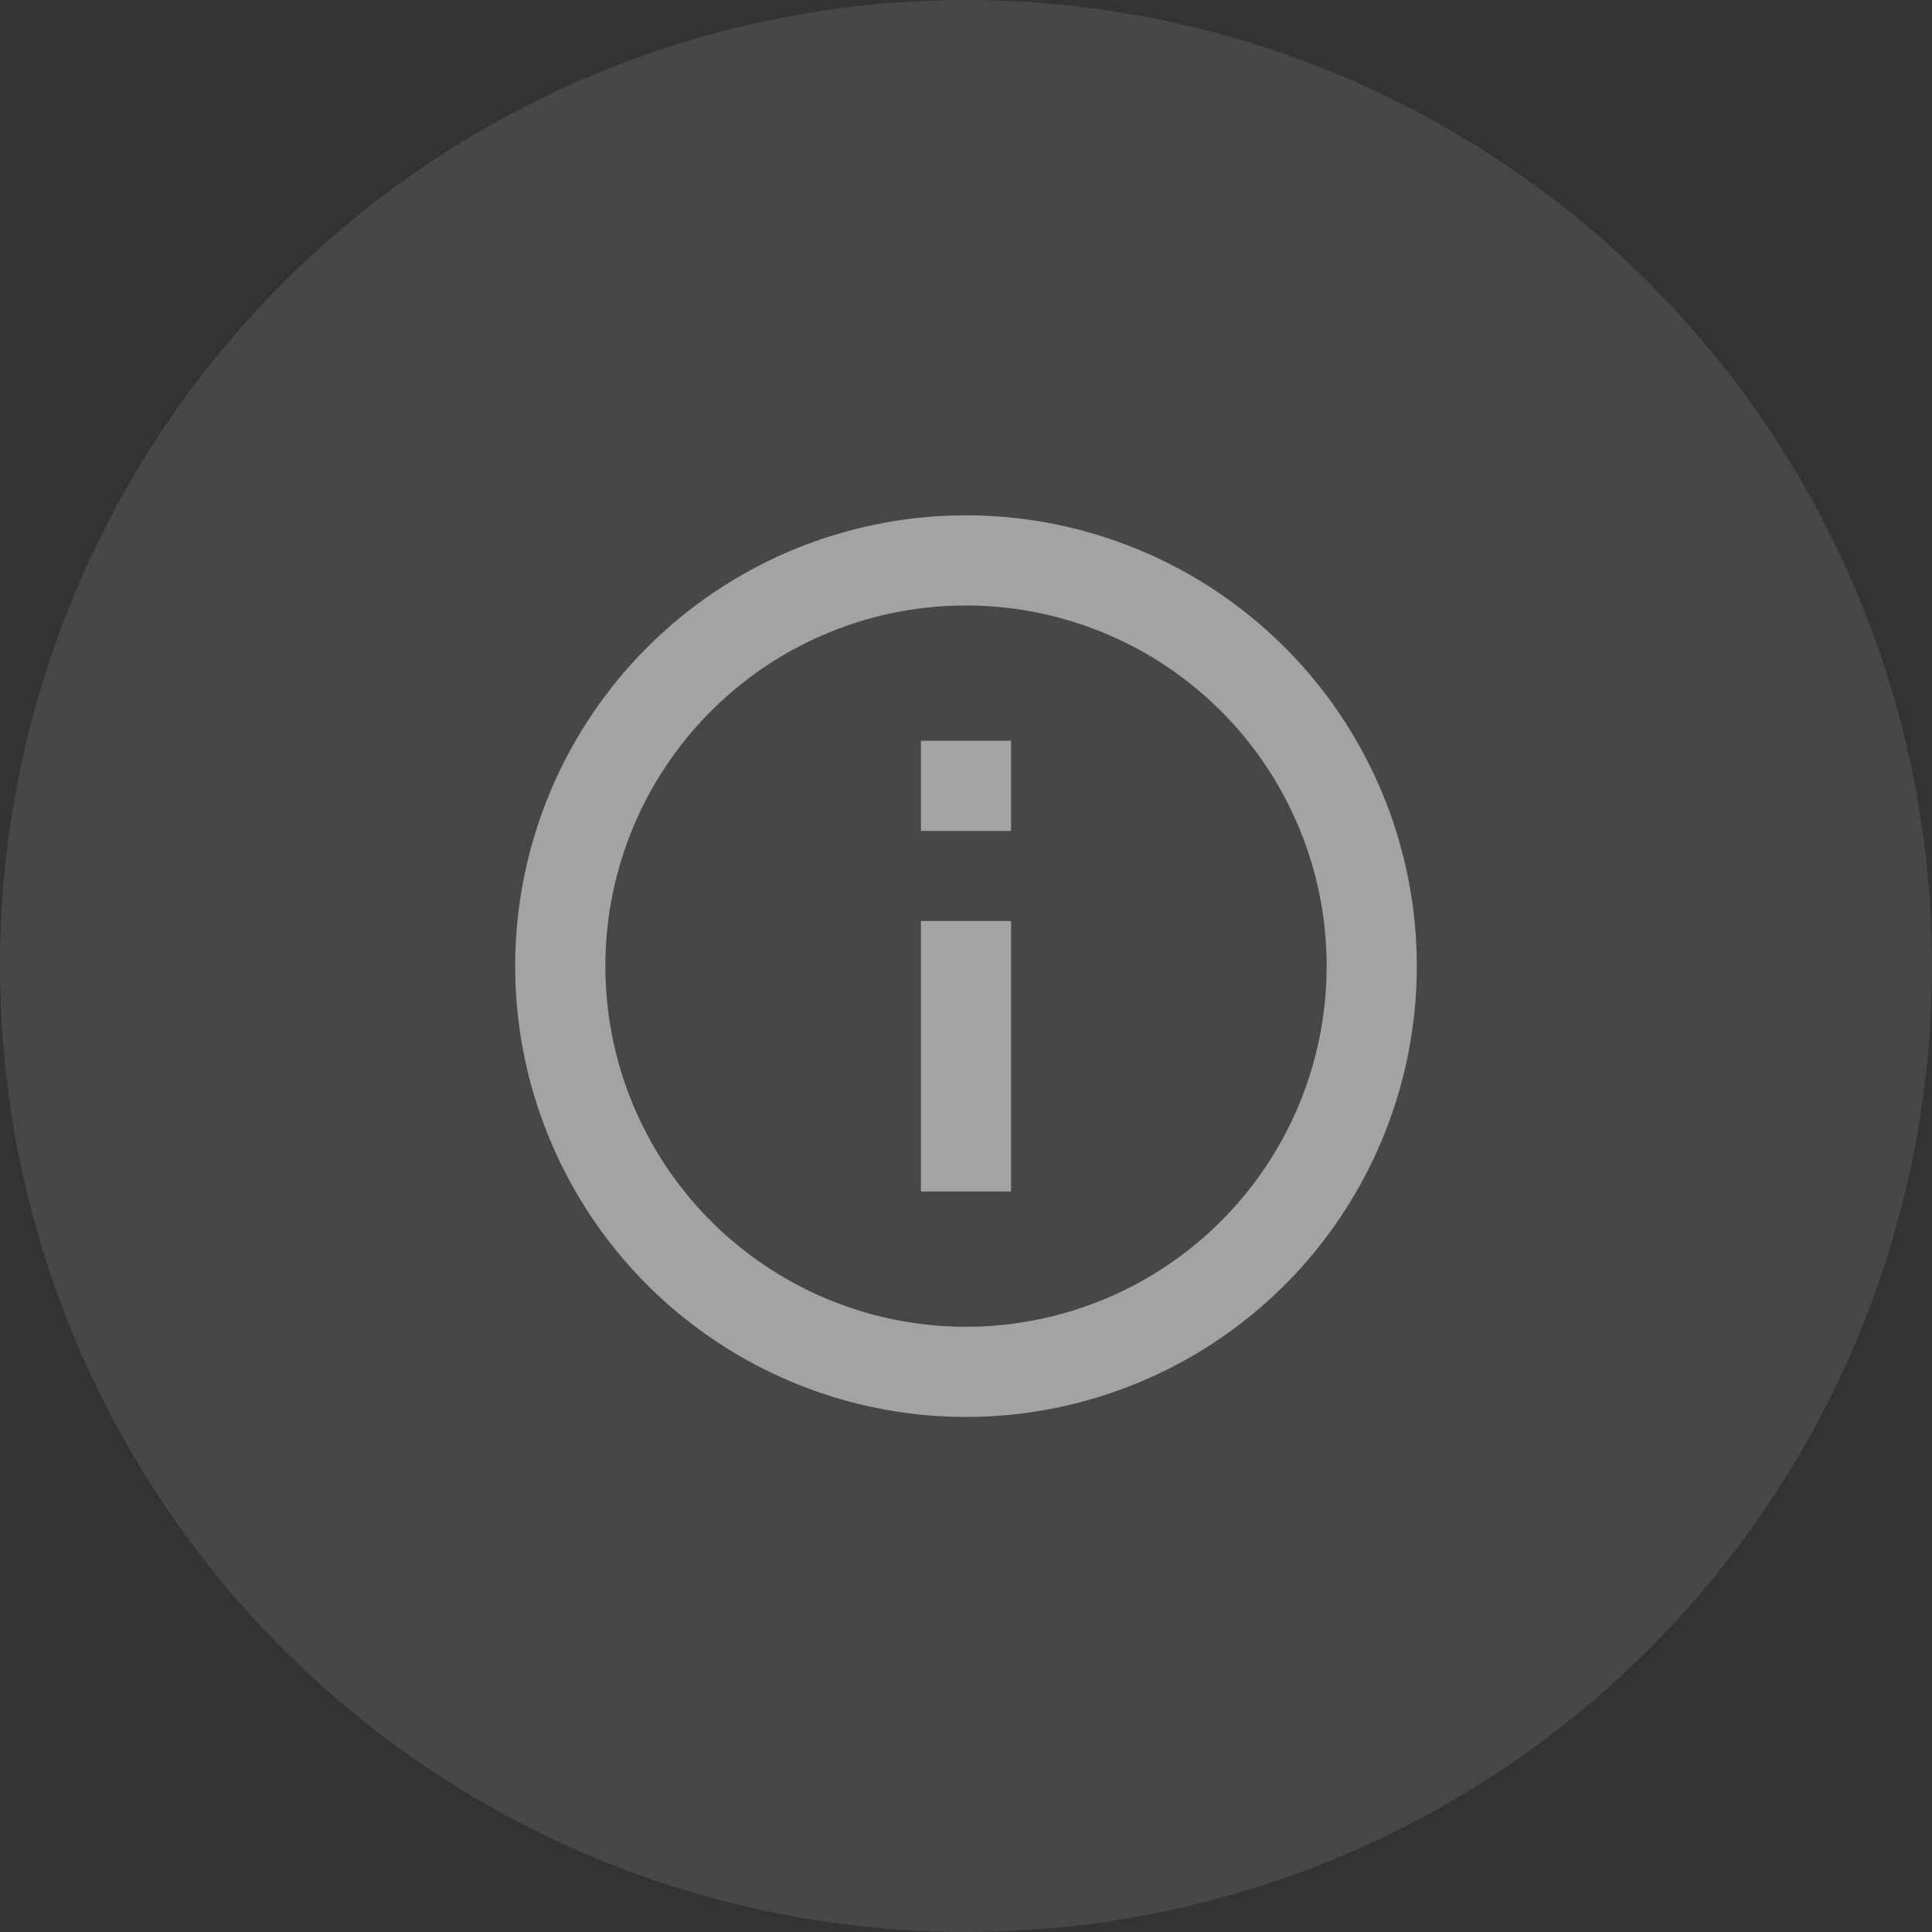 <svg xmlns="http://www.w3.org/2000/svg" xmlns:xlink="http://www.w3.org/1999/xlink" width="15" height="15" viewBox="0 0 15 15"><rect x="0" y="0" width="15" height="15" fill="#333333" stroke="none"/><defs><style>.a,.d{fill:rgba(255,255,255,0.5);}.a{stroke:#707070;}.b{fill:rgba(255,255,255,0.1);}.c{clip-path:url(#a);}</style><clipPath id="a"><rect class="a" width="7" height="7" transform="translate(797 3042)"/></clipPath></defs><g transform="translate(-939 -2889)"><g transform="translate(143 -407)"><circle class="b" cx="7.5" cy="7.5" r="7.5" transform="translate(796 3296)"/></g><g class="c" transform="translate(146 -149)"><g transform="translate(796.3 3041.301)"><path class="d" d="M4.2,7A2.8,2.8,0,1,0,1.4,4.2,2.8,2.8,0,0,0,4.2,7Zm0,.7A3.5,3.5,0,1,1,7.7,4.2,3.5,3.5,0,0,1,4.2,7.7ZM3.85,3.85v2.1h.7V3.85Zm0-1.4h.7v.7h-.7Z"/></g></g></g></svg>